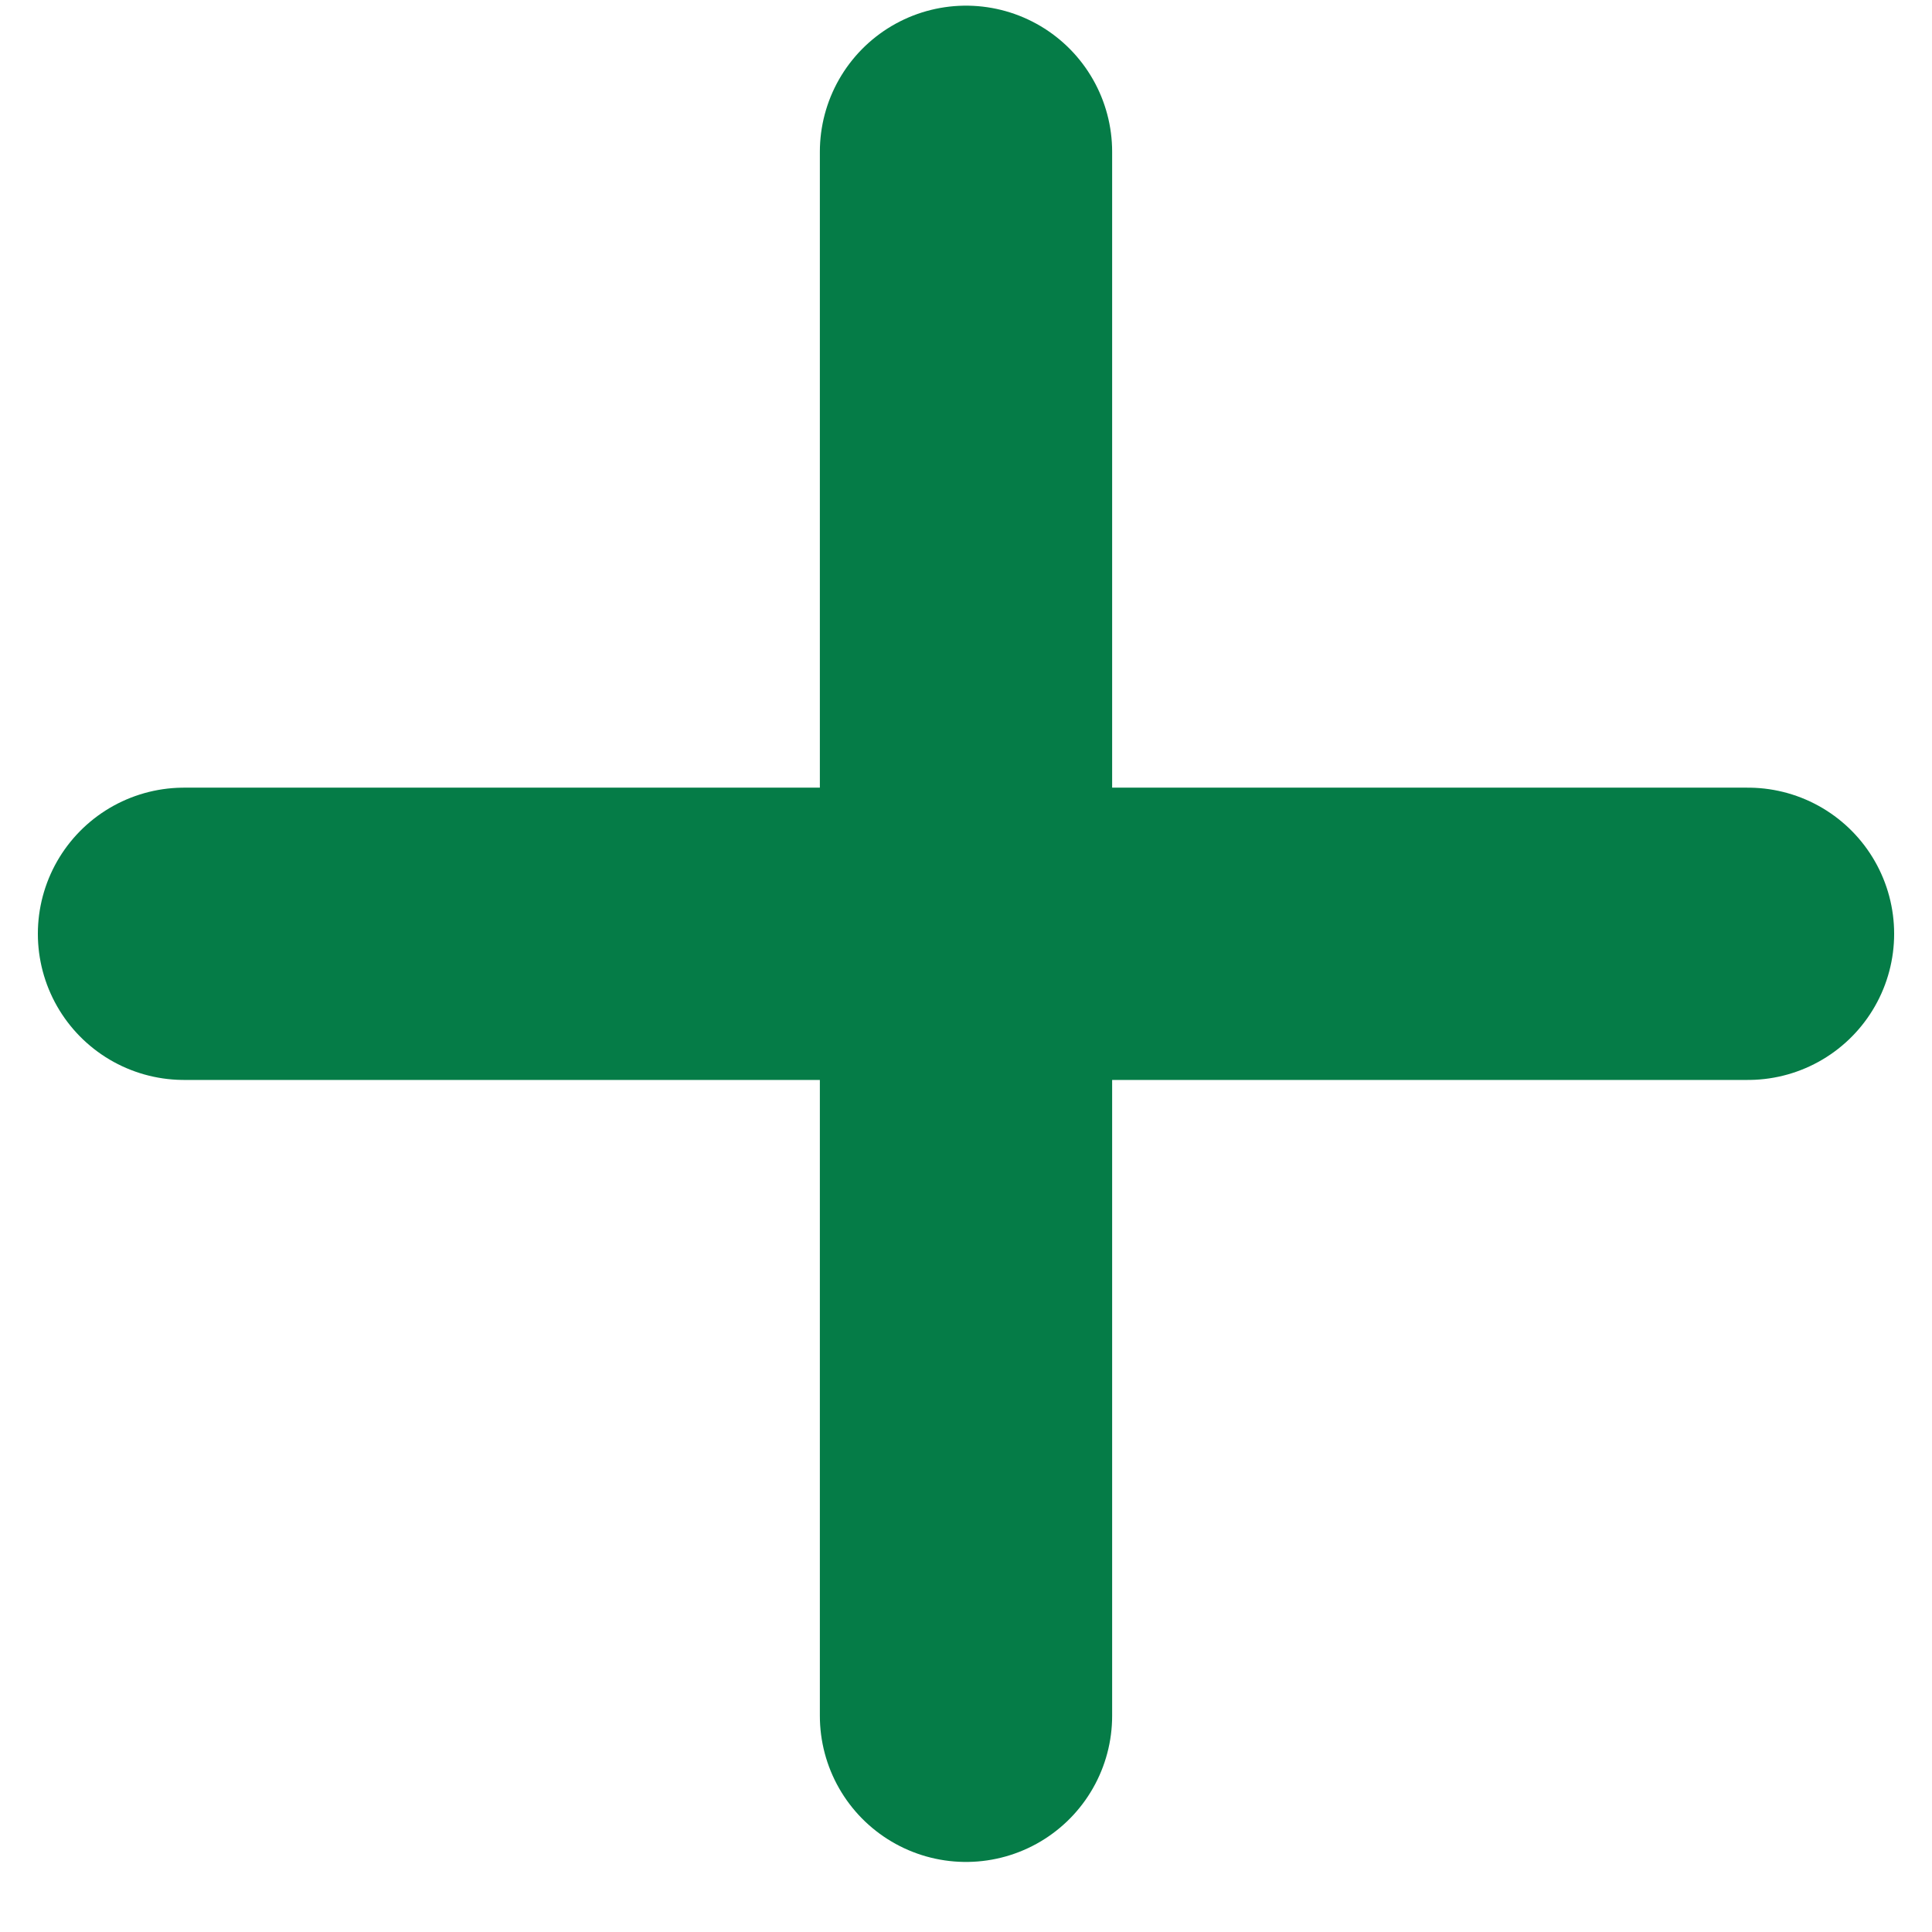 <svg width="21" height="21" viewBox="0 0 21 21" fill="none" xmlns="http://www.w3.org/2000/svg">
<path d="M2 10.15H19" stroke="#057C47" stroke-width="3.177" stroke-linecap="round" stroke-linejoin="round"/>
<path d="M10.5 1.65L10.5 18.65" stroke="#057C47" stroke-width="3.177" stroke-linecap="round" stroke-linejoin="round"/>
</svg>

